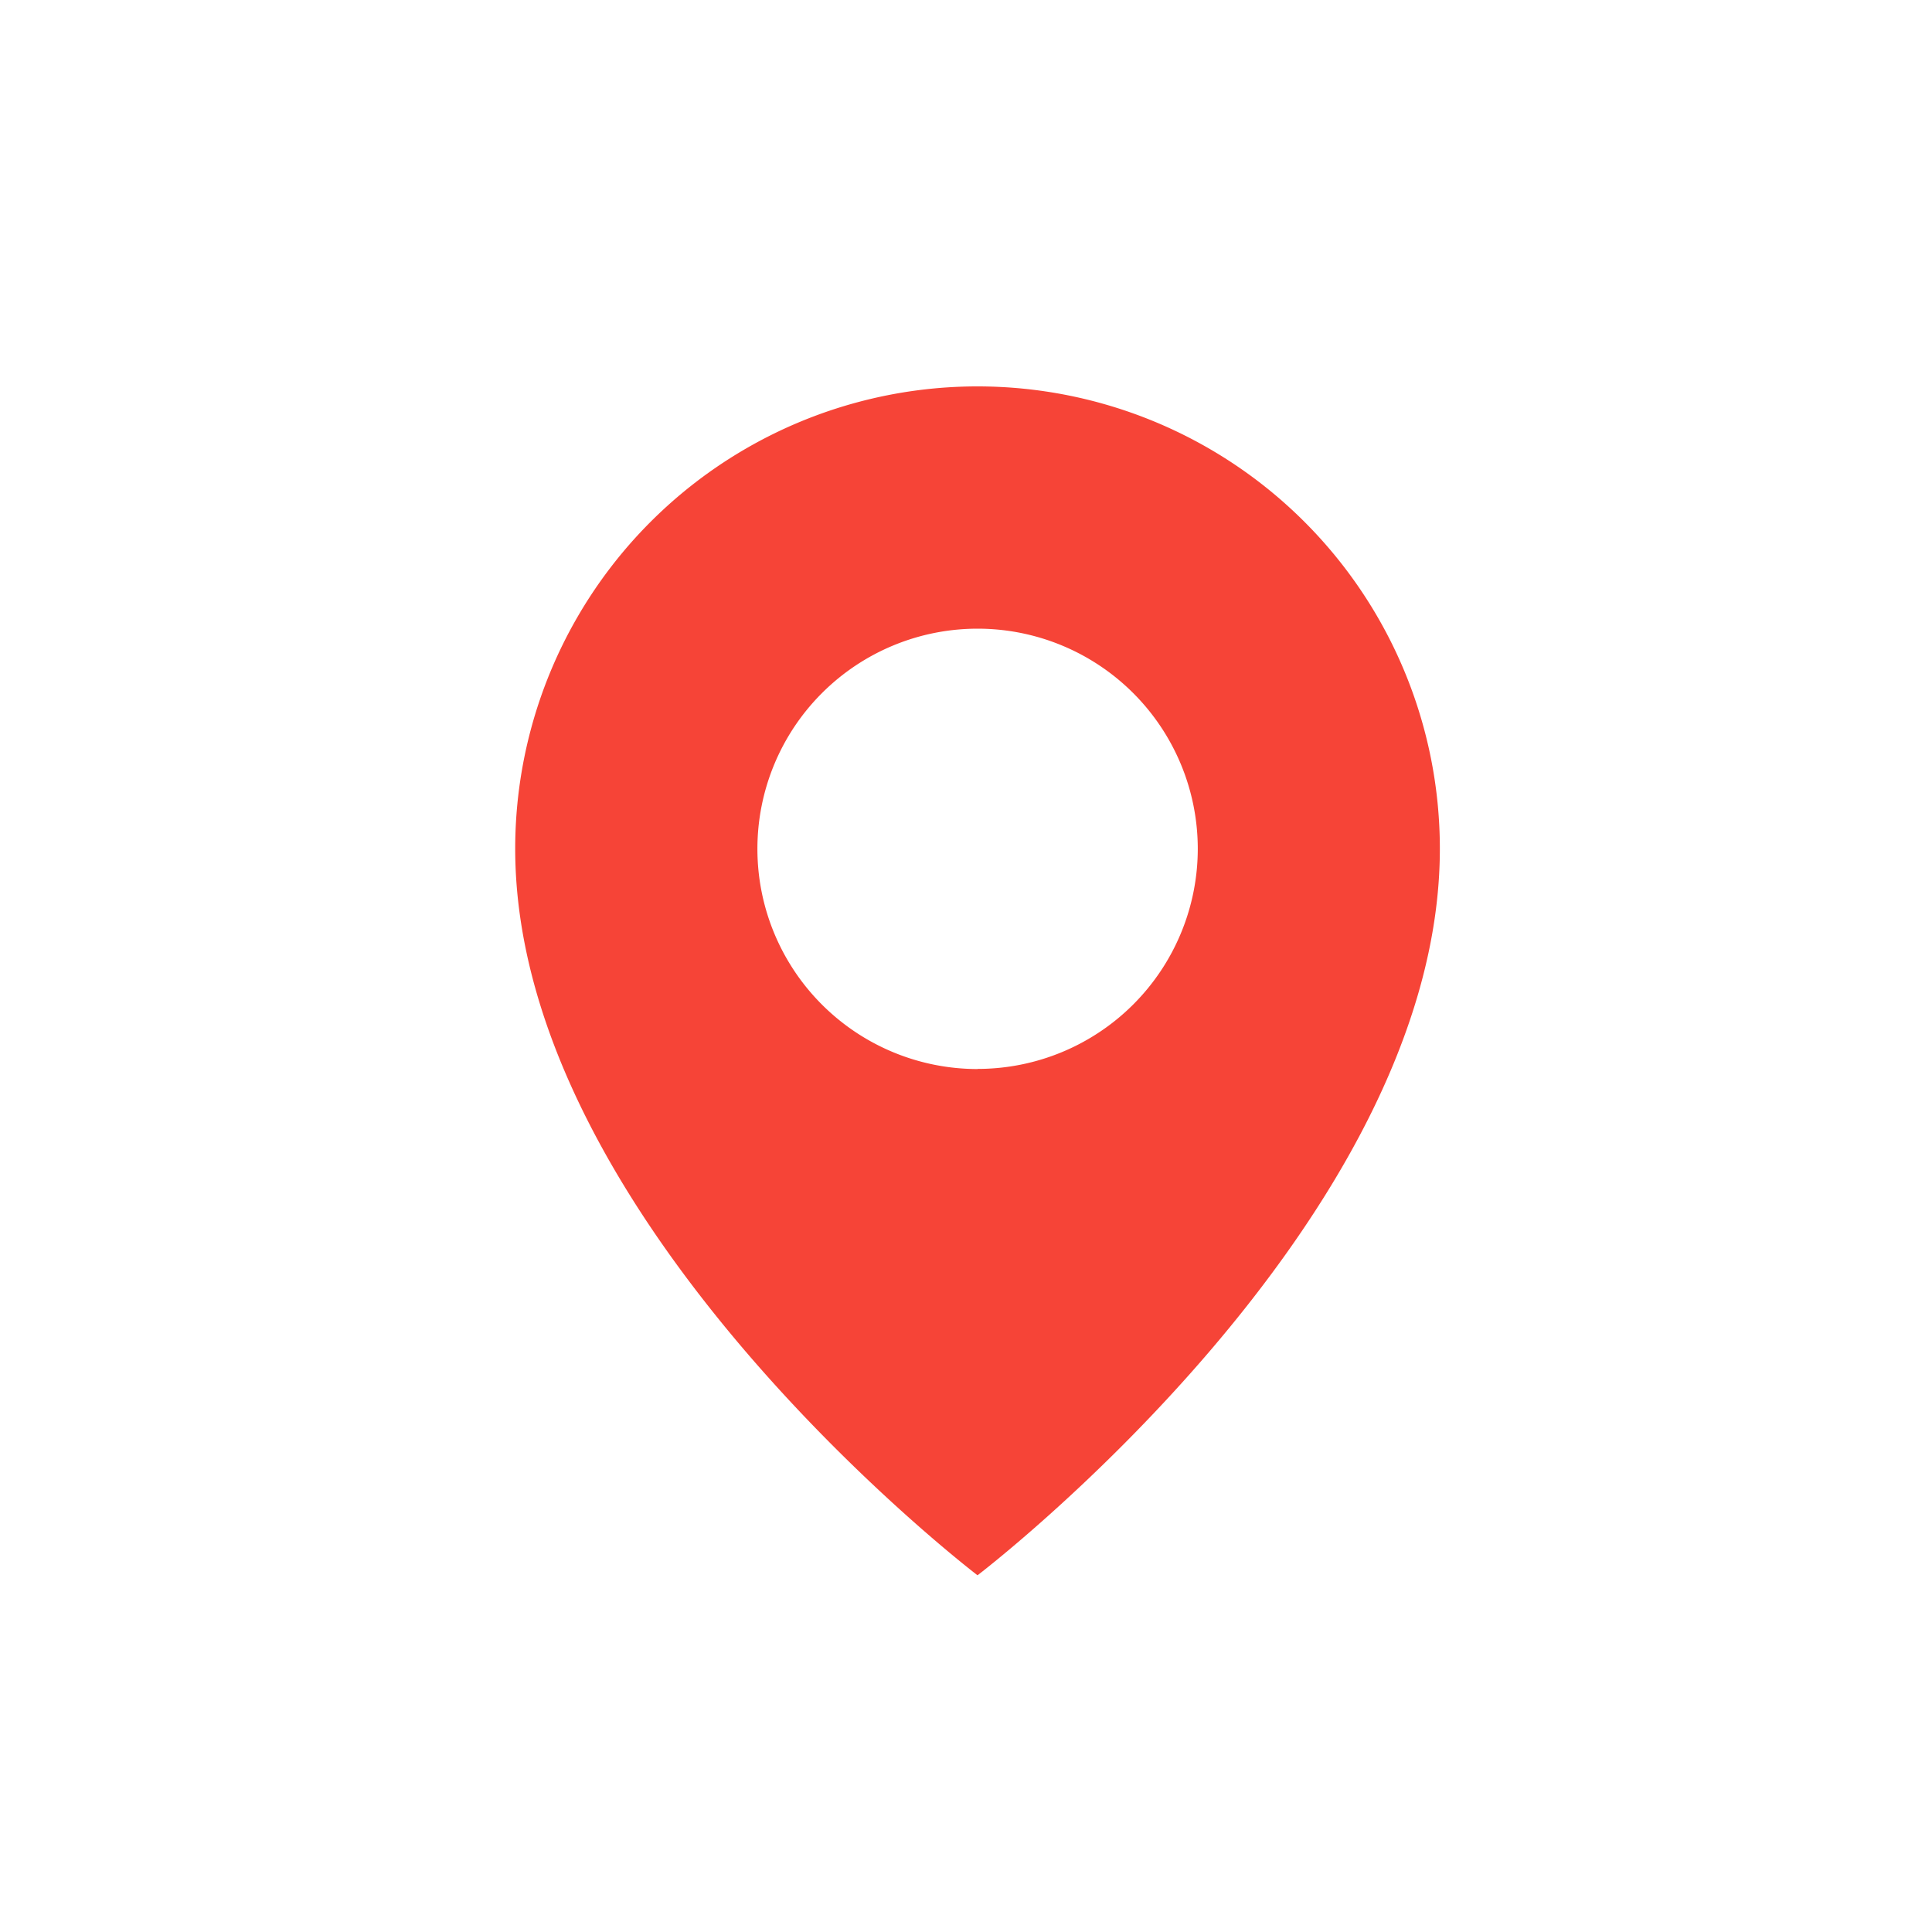 <svg xmlns="http://www.w3.org/2000/svg" xmlns:xlink="http://www.w3.org/1999/xlink" width="30" height="30" viewBox="0 0 30 30">
  <defs>
    <clipPath id="clip-path">
      <circle id="Ellipse_1" data-name="Ellipse 1" cx="15" cy="15" r="15" transform="translate(230 287)" fill="#fff" stroke="#707070" stroke-width="1"/>
    </clipPath>
  </defs>
  <g id="Mask_Group_1" data-name="Mask Group 1" transform="translate(-230 -287)" clip-path="url(#clip-path)">
    <g id="pin" transform="translate(231.889 290.222)">
      <path id="Path_1" data-name="Path 1" d="M13.291,2.778A7.179,7.179,0,0,0,6.111,9.957c0,5.812,7.179,11.282,7.179,11.282s7.179-5.47,7.179-11.282a7.179,7.179,0,0,0-7.179-7.179Zm0,10.6a3.419,3.419,0,1,1,3.419-3.419A3.419,3.419,0,0,1,13.291,13.376Z" fill="#f64437"/>
    </g>
  </g>
</svg>
